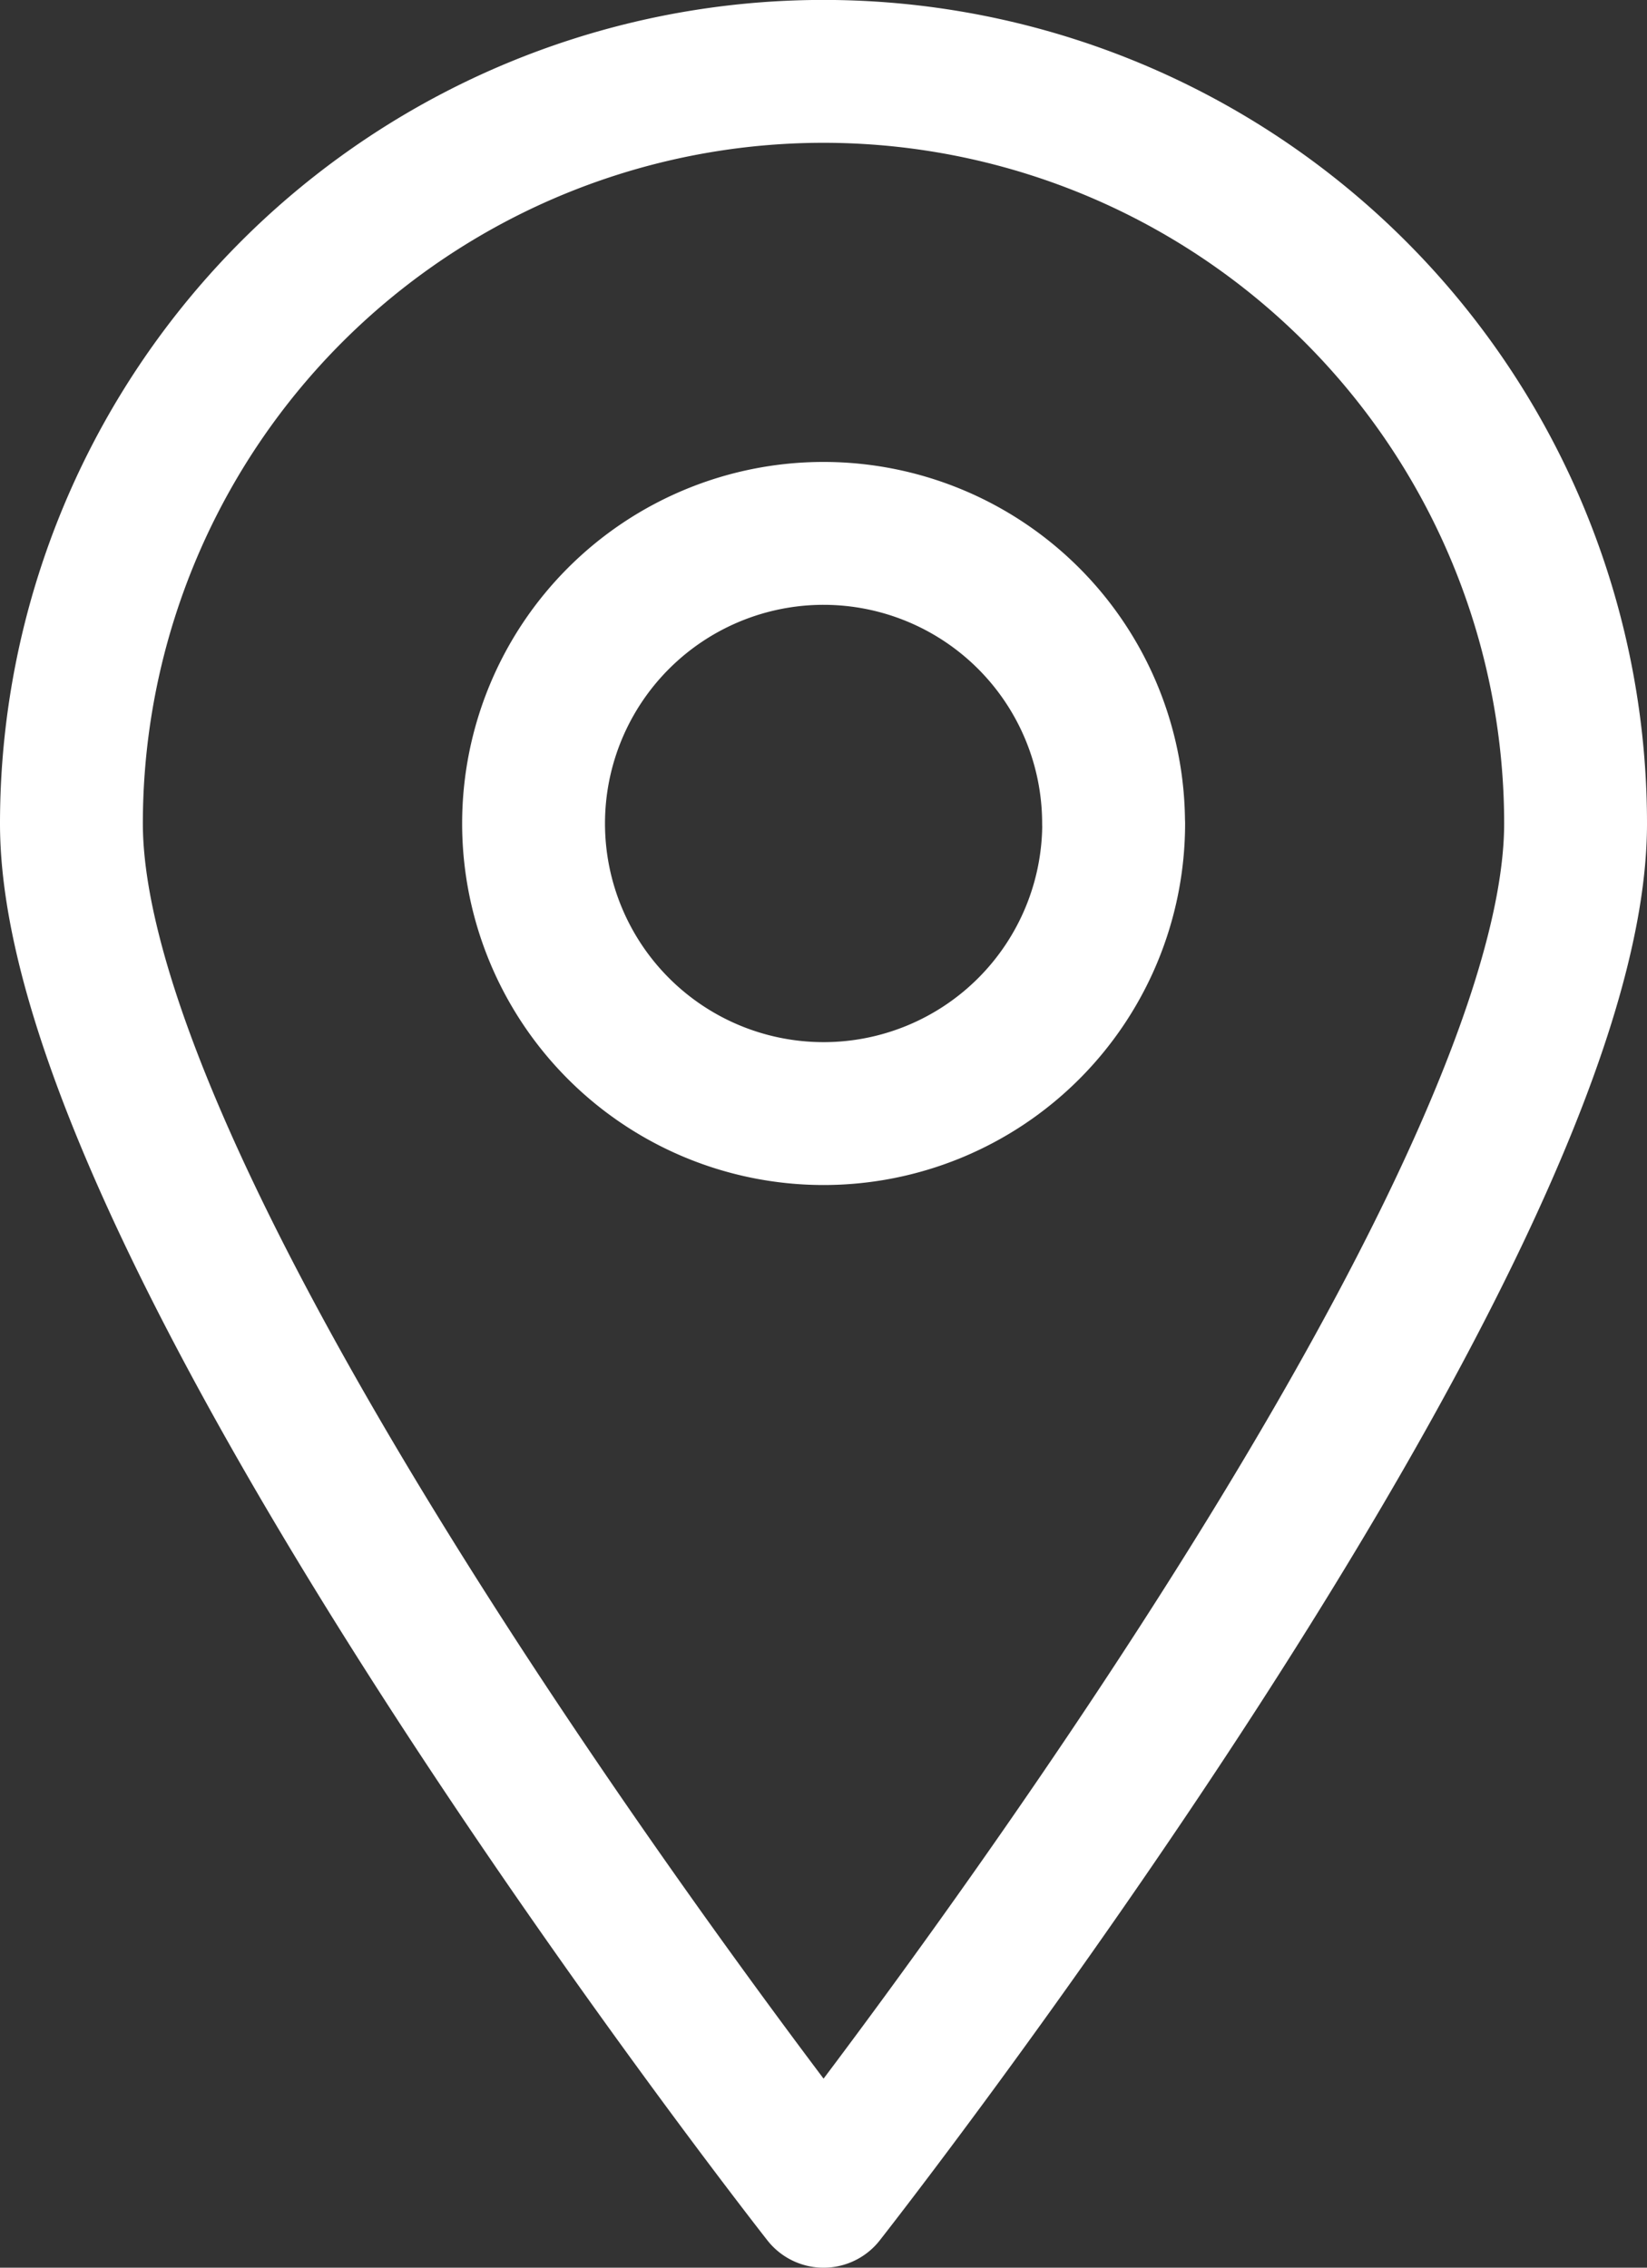 <svg xmlns="http://www.w3.org/2000/svg" width="34.587" height="47.613" viewBox="0 0 34.587 47.613">
  <rect x="0" y="0" width="34.587" height="47.613" fill="#333333" stroke="none"/>
  <g id="Group_69" data-name="Group 69" transform="translate(1.5 1.5)">
    <path id="Path_57" data-name="Path 57" d="M22.266,11.132c0,8.723-15.792,28.821-15.792,28.821S-9.321,19.854-9.321,11.132a15.793,15.793,0,0,1,31.587,0Zm-9.7,0a6.091,6.091,0,1,1-6.09-6.093A6.092,6.092,0,0,1,12.564,11.132Z" transform="translate(9.321 4.66)" fill="none" stroke="#ffffff" stroke-linecap="round" stroke-linejoin="round" stroke-width="3"/>
  </g>
</svg>
